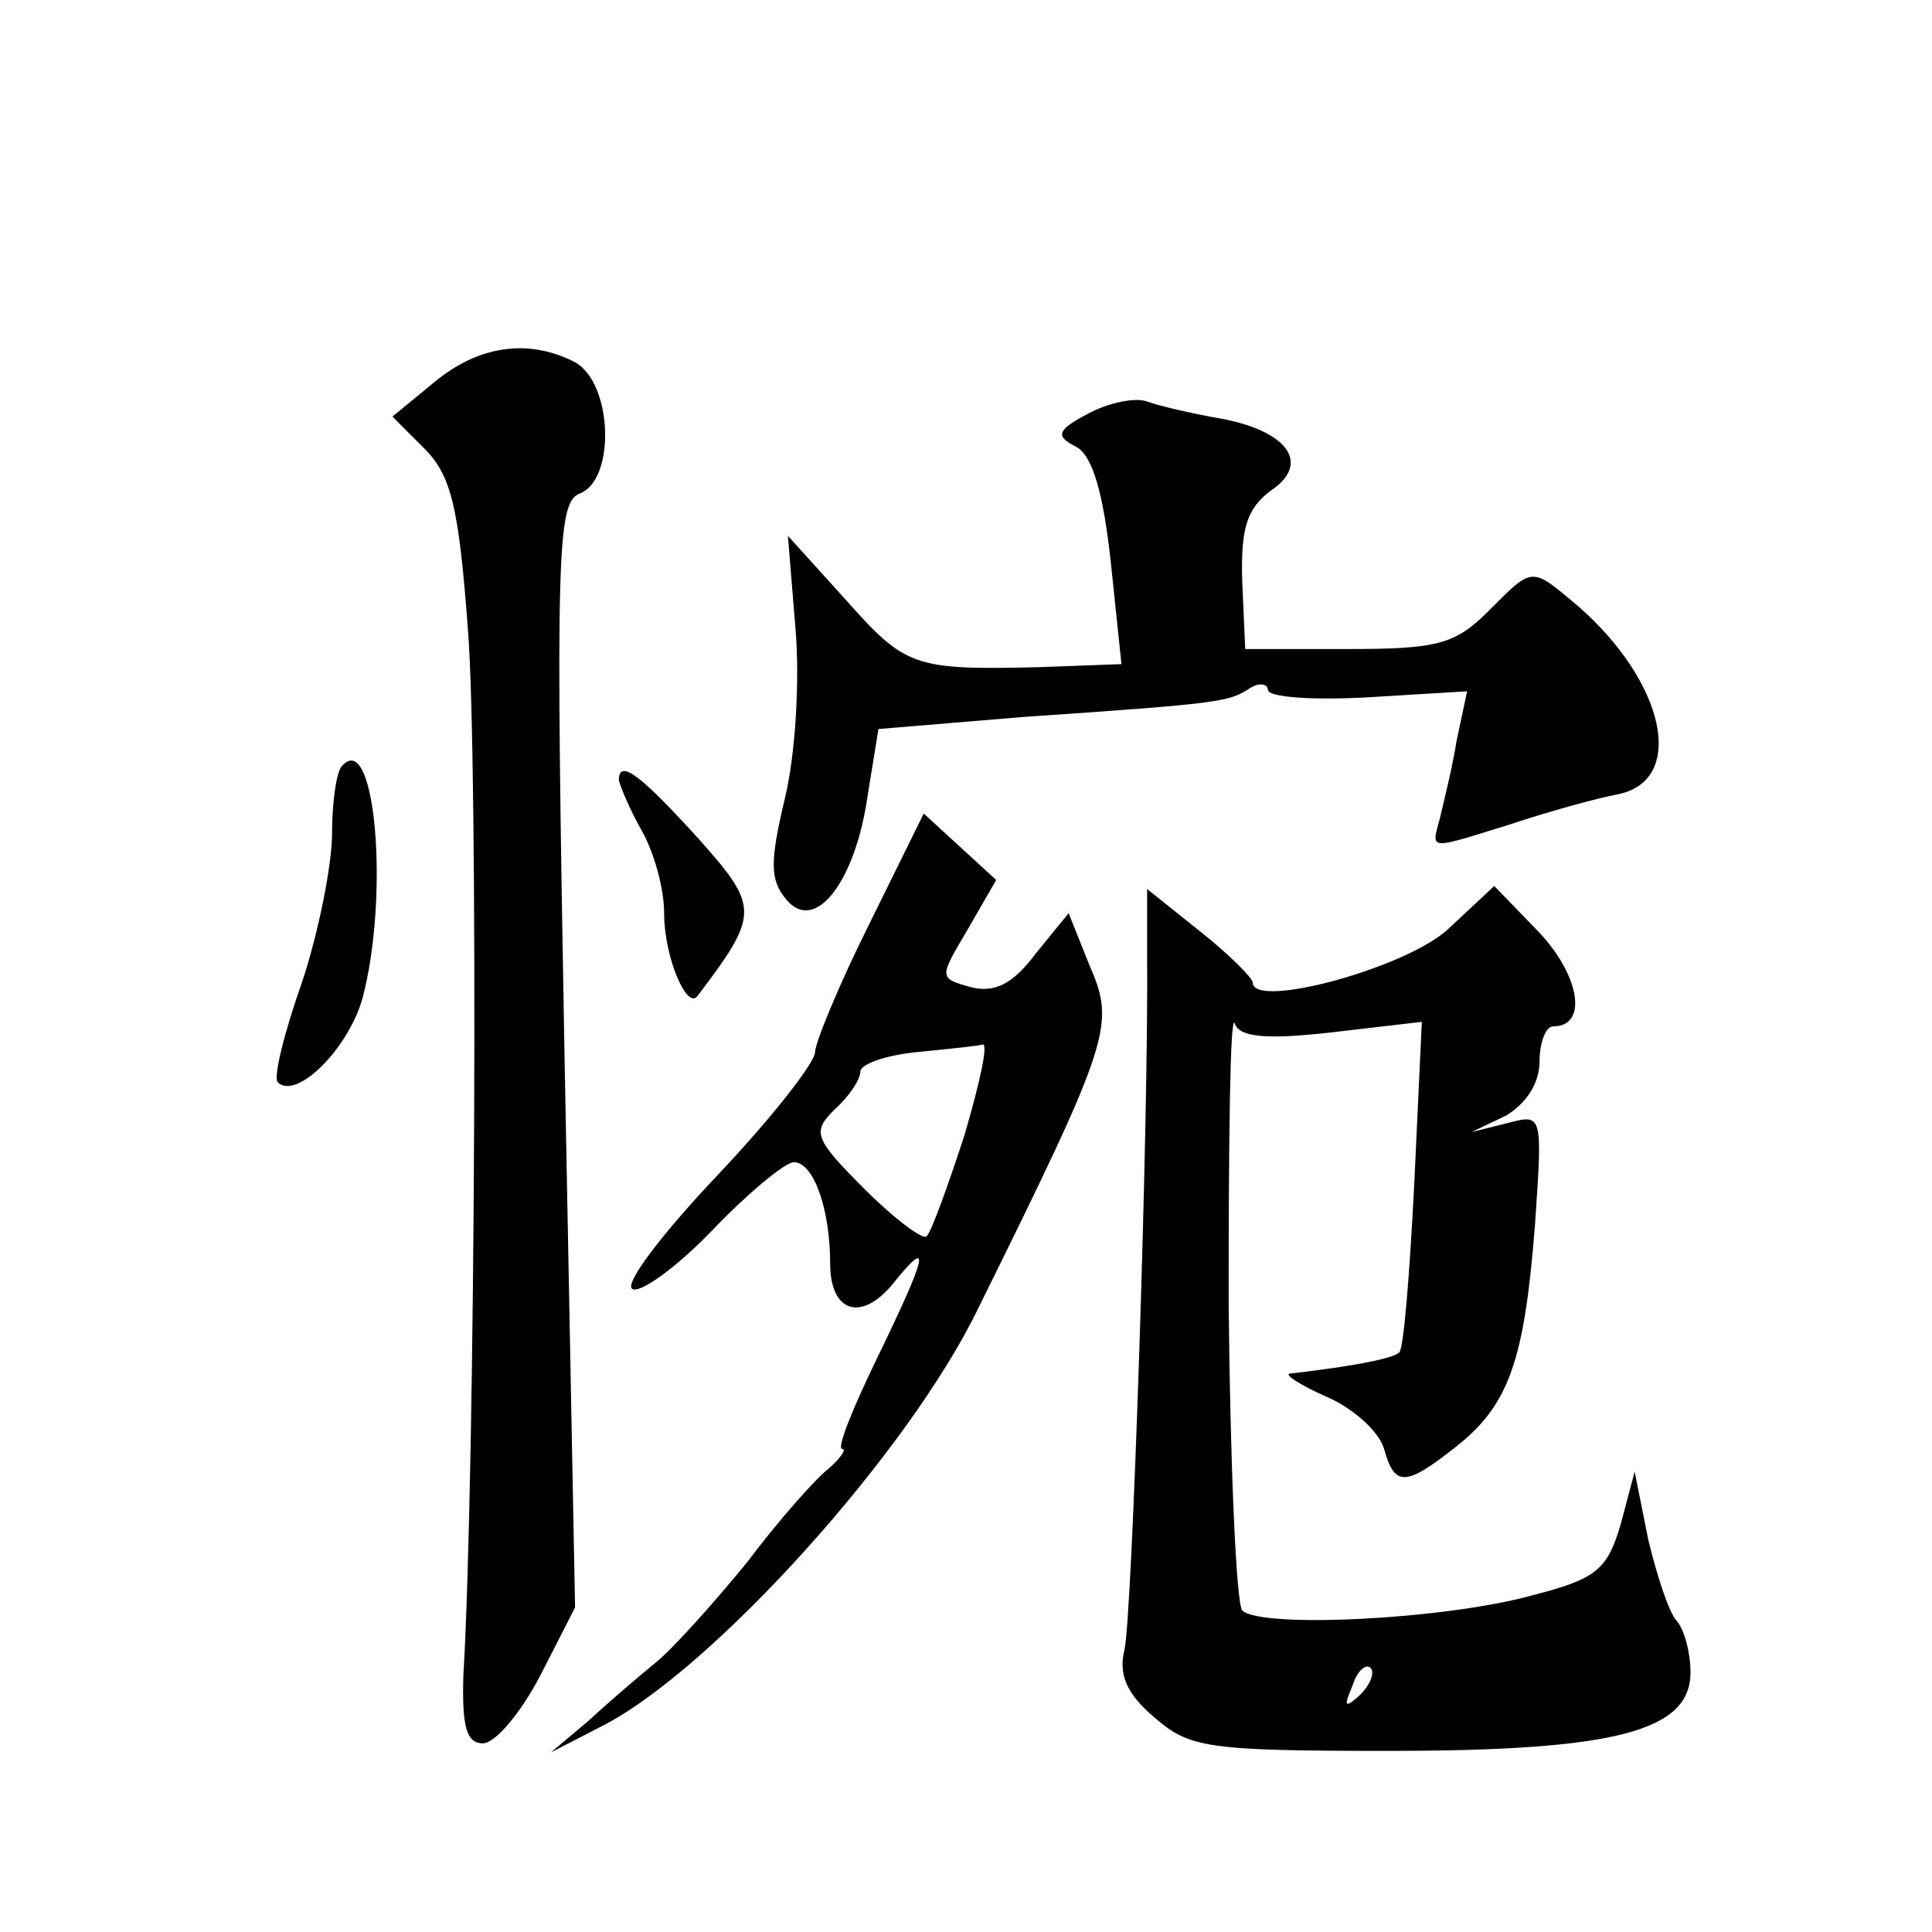 <?xml version="1.0" standalone="no"?>
<!DOCTYPE svg PUBLIC "-//W3C//DTD SVG 20010904//EN"
 "http://www.w3.org/TR/2001/REC-SVG-20010904/DTD/svg10.dtd">
<svg version="1.0" xmlns="http://www.w3.org/2000/svg"
 width="128pt" height="128pt" viewBox="0 0 128 128"
 preserveAspectRatio="xMidYMid meet">
<g transform="translate(0,128) scale(0.1,-0.1)"
fill="#0" stroke="none">
<path d="M288 1027 l-28 -23 21 -21 c18 -18 23 -39 29 -120 7 -84 5 -558 -3 -693
-1 -34 2 -45 13 -45 8 0 25 20 38 45 l23 45 -7 366 c-6 332 -5 366 10 372 24 9
22 73 -3 87 -31 16 -64 11 -93 -13z M721 1006 c-21 -11 -22 -15 -8 -22 11 -6 18
-31 23 -77 l7 -67 -54 -2 c-84 -2 -89 0 -129 45 l-38 42 5 -61 c3 -35 0 -84 -7
-113 -10 -42 -10 -54 1 -67 19 -23 46 12 54 70 l7 43 96 8 c132 9 136 10 150 19
6 4 12 3 12 -1 0 -5 30 -7 66 -5 l66 4 -7 -33 c-3 -19 -9 -42 -11 -51 -6 -22 -8
-21 47 -4 24 8 56 17 72 20 44 10 30 74 -27 124 -32 27 -30 27 -60 -3 -22 -22 -34
-25 -93 -25 l-68 0 -2 45 c-1 35 3 48 19 60 27 18 11 40 -35 48 -17 3 -39 8 -47
11 -8 3 -26 -1 -39 -8z M227 773 c-4 -3 -7 -24 -7 -45 0 -21 -9 -66 -20 -99 -12
-34 -19 -63 -16 -66 12 -12 46 21 56 55 18 67 9 178 -13 155z M410 763 c1 -4 7
-19 15 -33 8 -14 15 -38 15 -55 0 -29 15 -64 22 -55 41 54 41 59 2 103 -39 43 -54
55 -54 40z M576 668 c-20 -40 -36 -79 -36 -85 0 -7 -29 -44 -65 -82 -36 -38 -62
-72 -56 -75 5 -3 29 14 53 39 23 24 48 45 54 45 13 0 24 -31 24 -67 0 -33 21 -39
42 -13 25 31 23 20 -11 -50 -16 -33 -27 -60 -23 -60 3 0 -1 -6 -9 -13 -8 -6 -33
-34 -54 -62 -22 -27 -49 -57 -60 -66 -11 -9 -31 -26 -45 -39 l-25 -21 35 18 c73
38 202 181 248 276 88 178 91 188 74 227 l-14 35 -22 -27 c-15 -20 -27 -26 -43
-22 -21 6 -21 6 -2 38 l19 33 -24 22 -24 22 -36 -73z m63 -140 c-11 -34 -22 -64
-25 -67 -2 -3 -21 11 -41 31 -34 34 -35 38 -20 53 10 9 17 20 17 25 0 5 17 11 38
13 20 2 40 4 43 5 4 1 -2 -26 -12 -60z M760 648 c1 -113 -10 -440 -15 -461 -4 -16
1 -29 20 -45 23 -20 35 -22 155 -22 150 0 200 13 200 52 0 13 -4 28 -9 34 -5 5
-13 29 -19 54 l-9 45 -9 -34 c-9 -31 -16 -37 -59 -48 -58 -16 -179 -22 -192 -10
-4 5 -8 97 -9 205 0 108 1 191 4 184 3 -9 20 -11 64 -6 l60 7 -5 -107 c-3 -59 -7
-110 -10 -112 -4 -4 -29 -9 -72 -14 -5 0 5 -7 23 -15 19 -8 36 -24 39 -35 7 -25
14 -25 47 1 36 28 46 58 53 148 5 73 5 73 -18 67 l-24 -6 23 11 c13 8 22 21 22
36 0 12 4 23 9 23 23 0 18 33 -9 62 l-30 31 -30 -28 c-27 -26 -130 -54 -130 -36
0 3 -16 19 -35 34 l-35 28 0 -43z m141 -491 c-10 -9 -11 -8 -5 6 3 10 9 15 12 12
3 -3 0 -11 -7 -18z"/>
</g>
</svg>
